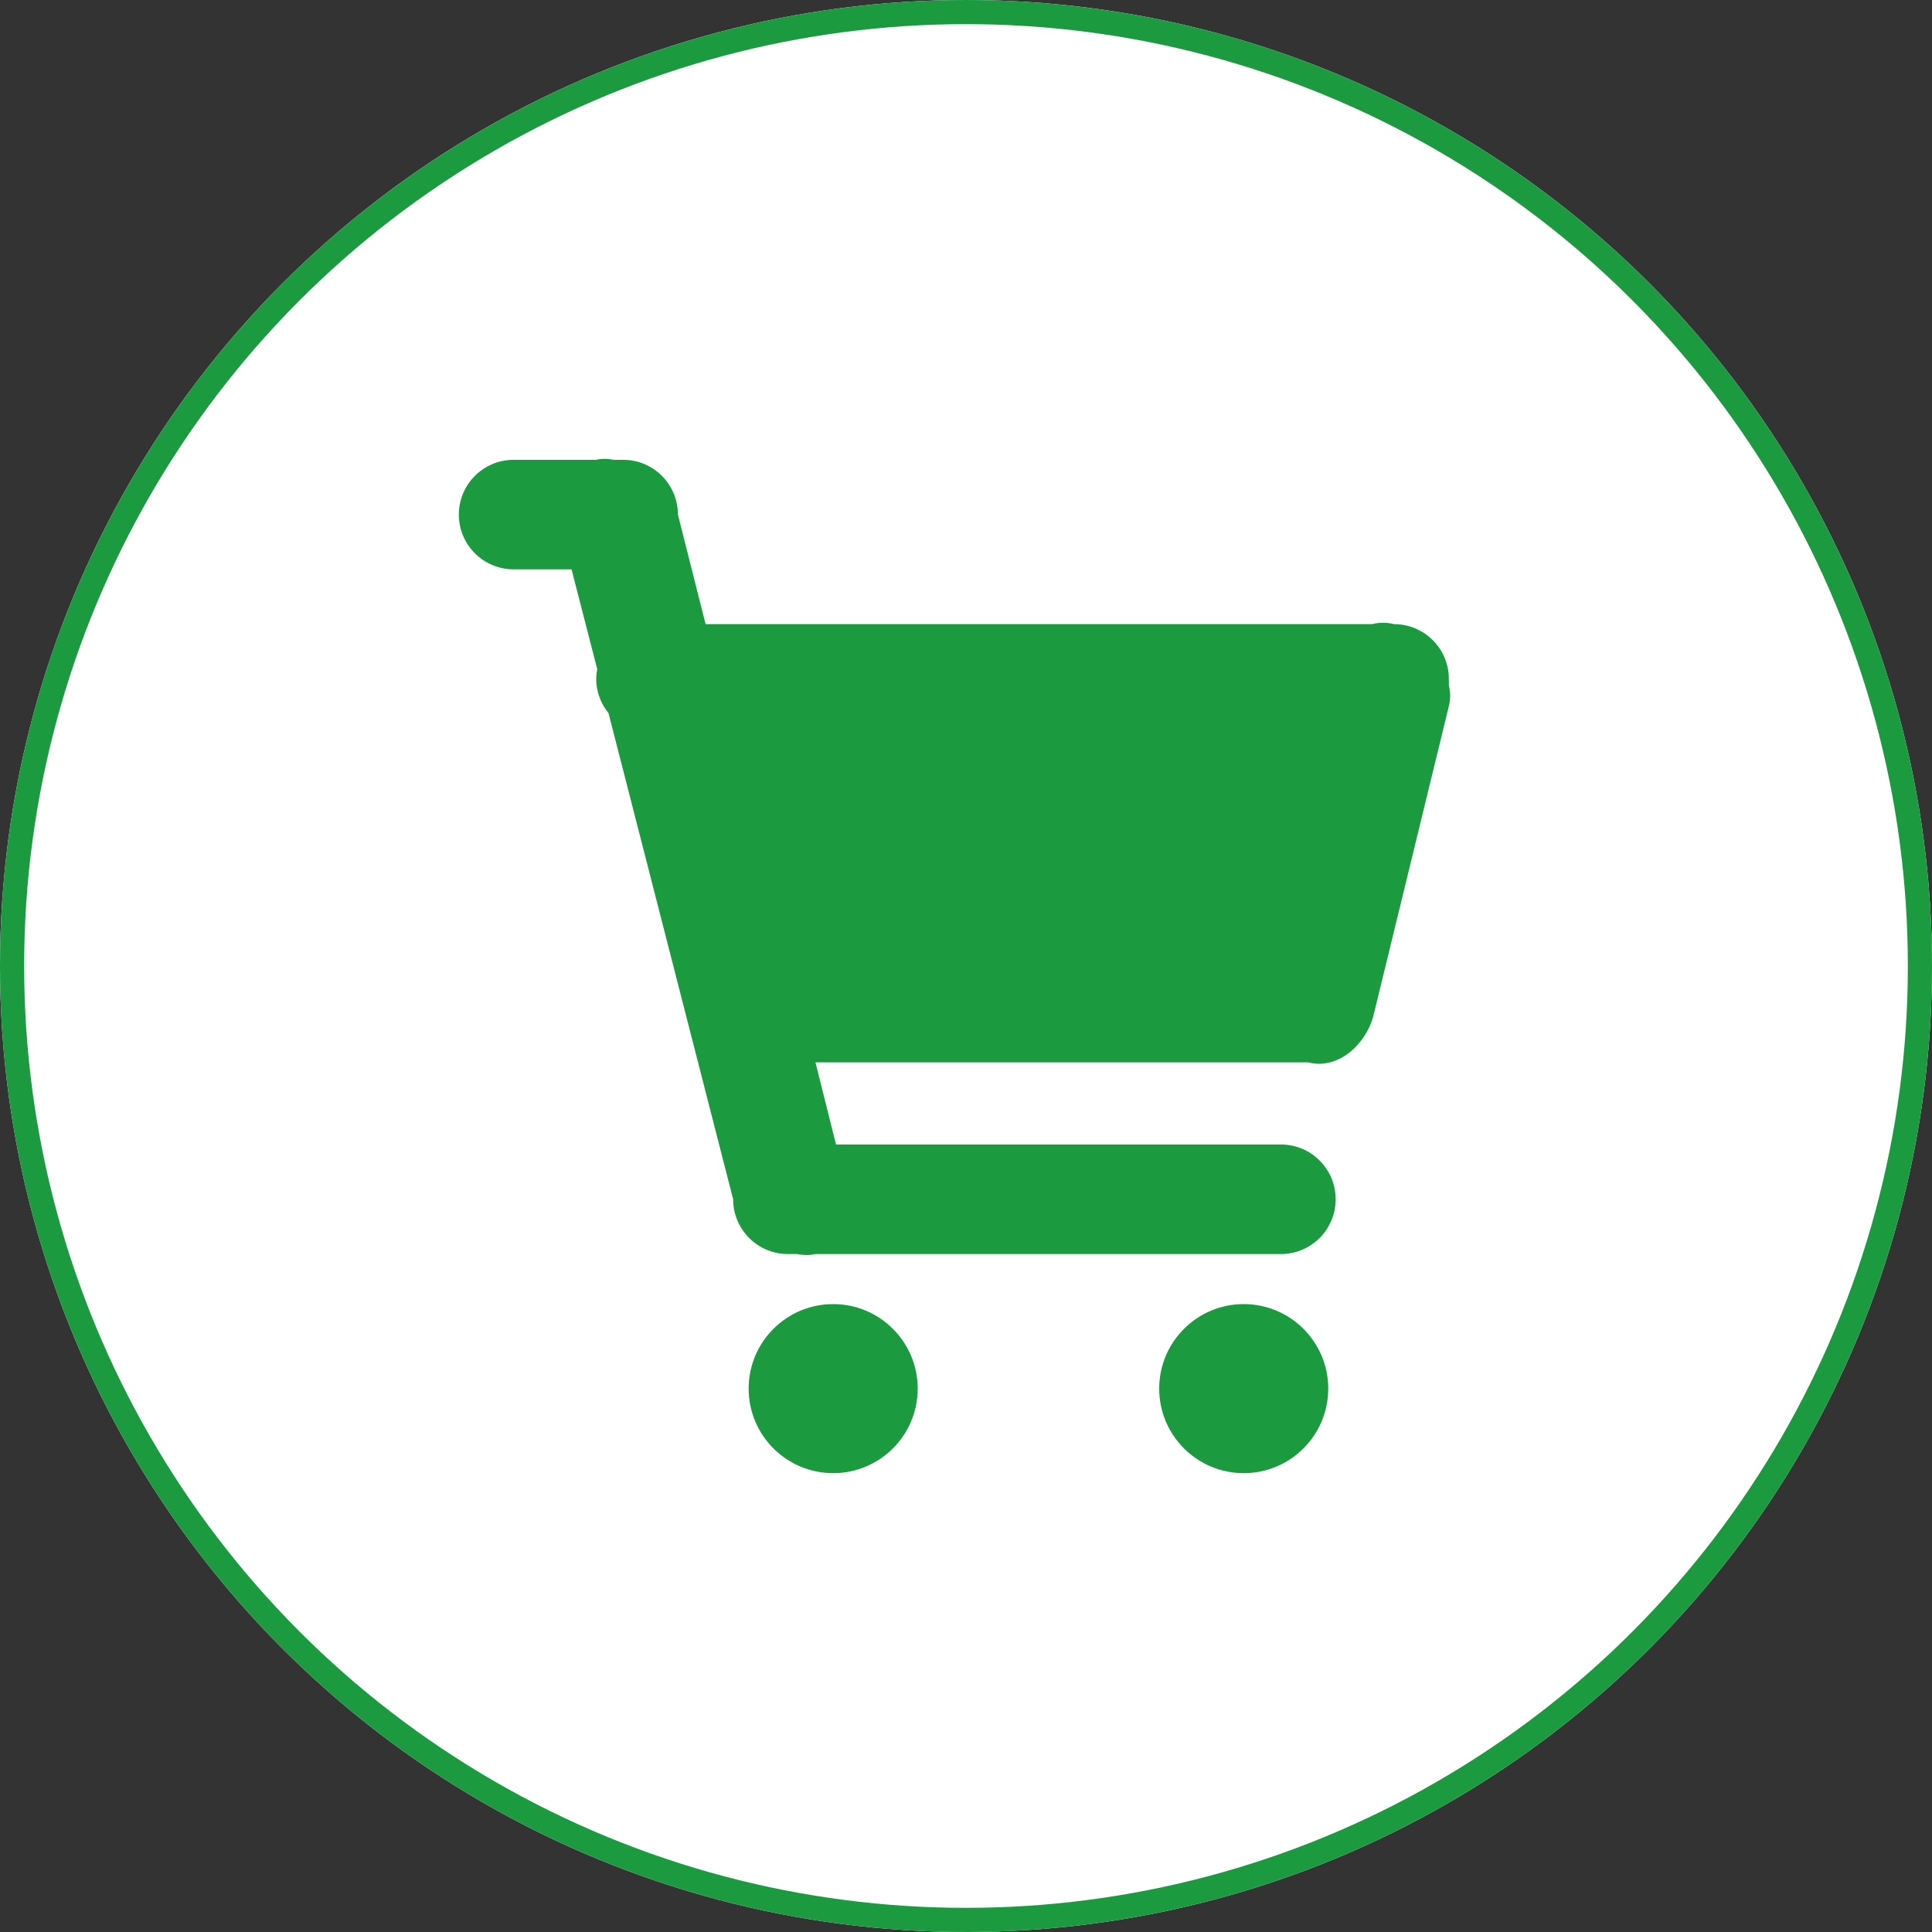 <svg xmlns="http://www.w3.org/2000/svg" xmlns:xlink="http://www.w3.org/1999/xlink" fill="none" version="1.1" width="80" height="80" viewBox="0 0 80 80"><rect x="0" y="0" width="80" height="80" fill="#333333" stroke="none"/><g><g><ellipse cx="40" cy="40" rx="40" ry="40" fill="#FFFFFF" fill-opacity="1"/><ellipse cx="40" cy="40" rx="39.5" ry="39.5" fill-opacity="0" stroke-opacity="1" stroke="#1B9A40" fill="none" stroke-width="1"/></g><g><g><path d="M59.993,29.246L56.867,42.075C56.543,43.275,55.379,44.313,54.167,43.989L33.766,43.989L34.618,47.391L53.039,47.391C54.291,47.391,55.307,48.407,55.307,49.659C55.307,50.912,54.291,51.928,53.039,51.928L33.76,51.928C33.519,51.981,33.269,51.981,33.028,51.928L32.626,51.928C31.373,51.928,30.358,50.912,30.358,49.659L25.197,29.528C24.87,29.129,24.69,28.629,24.687,28.112C24.689,27.975,24.703,27.839,24.729,27.704L23.667,23.576L21.267,23.576C20.015,23.575,19,22.56,19,21.308C19,20.056,20.015,19.04,21.267,19.04L24.669,19.04C24.91,18.987,25.16,18.987,25.401,19.04L25.803,19.04C27.056,19.04,28.071,20.055,28.071,21.308L29.218,25.844L56.819,25.844C57.116,25.767,57.428,25.767,57.725,25.844C58.978,25.844,59.993,26.859,59.993,28.112C59.998,28.198,59.998,28.284,59.993,28.37C60.065,28.658,60.065,28.959,59.993,29.246Z" fill="#1B9A40" fill-opacity="1"/></g><g><ellipse cx="34.5" cy="57.5" rx="3.5" ry="3.5" fill="#1B9A40" fill-opacity="1"/></g><g><ellipse cx="51.5" cy="57.5" rx="3.5" ry="3.5" fill="#1B9A40" fill-opacity="1"/></g></g></g></svg>